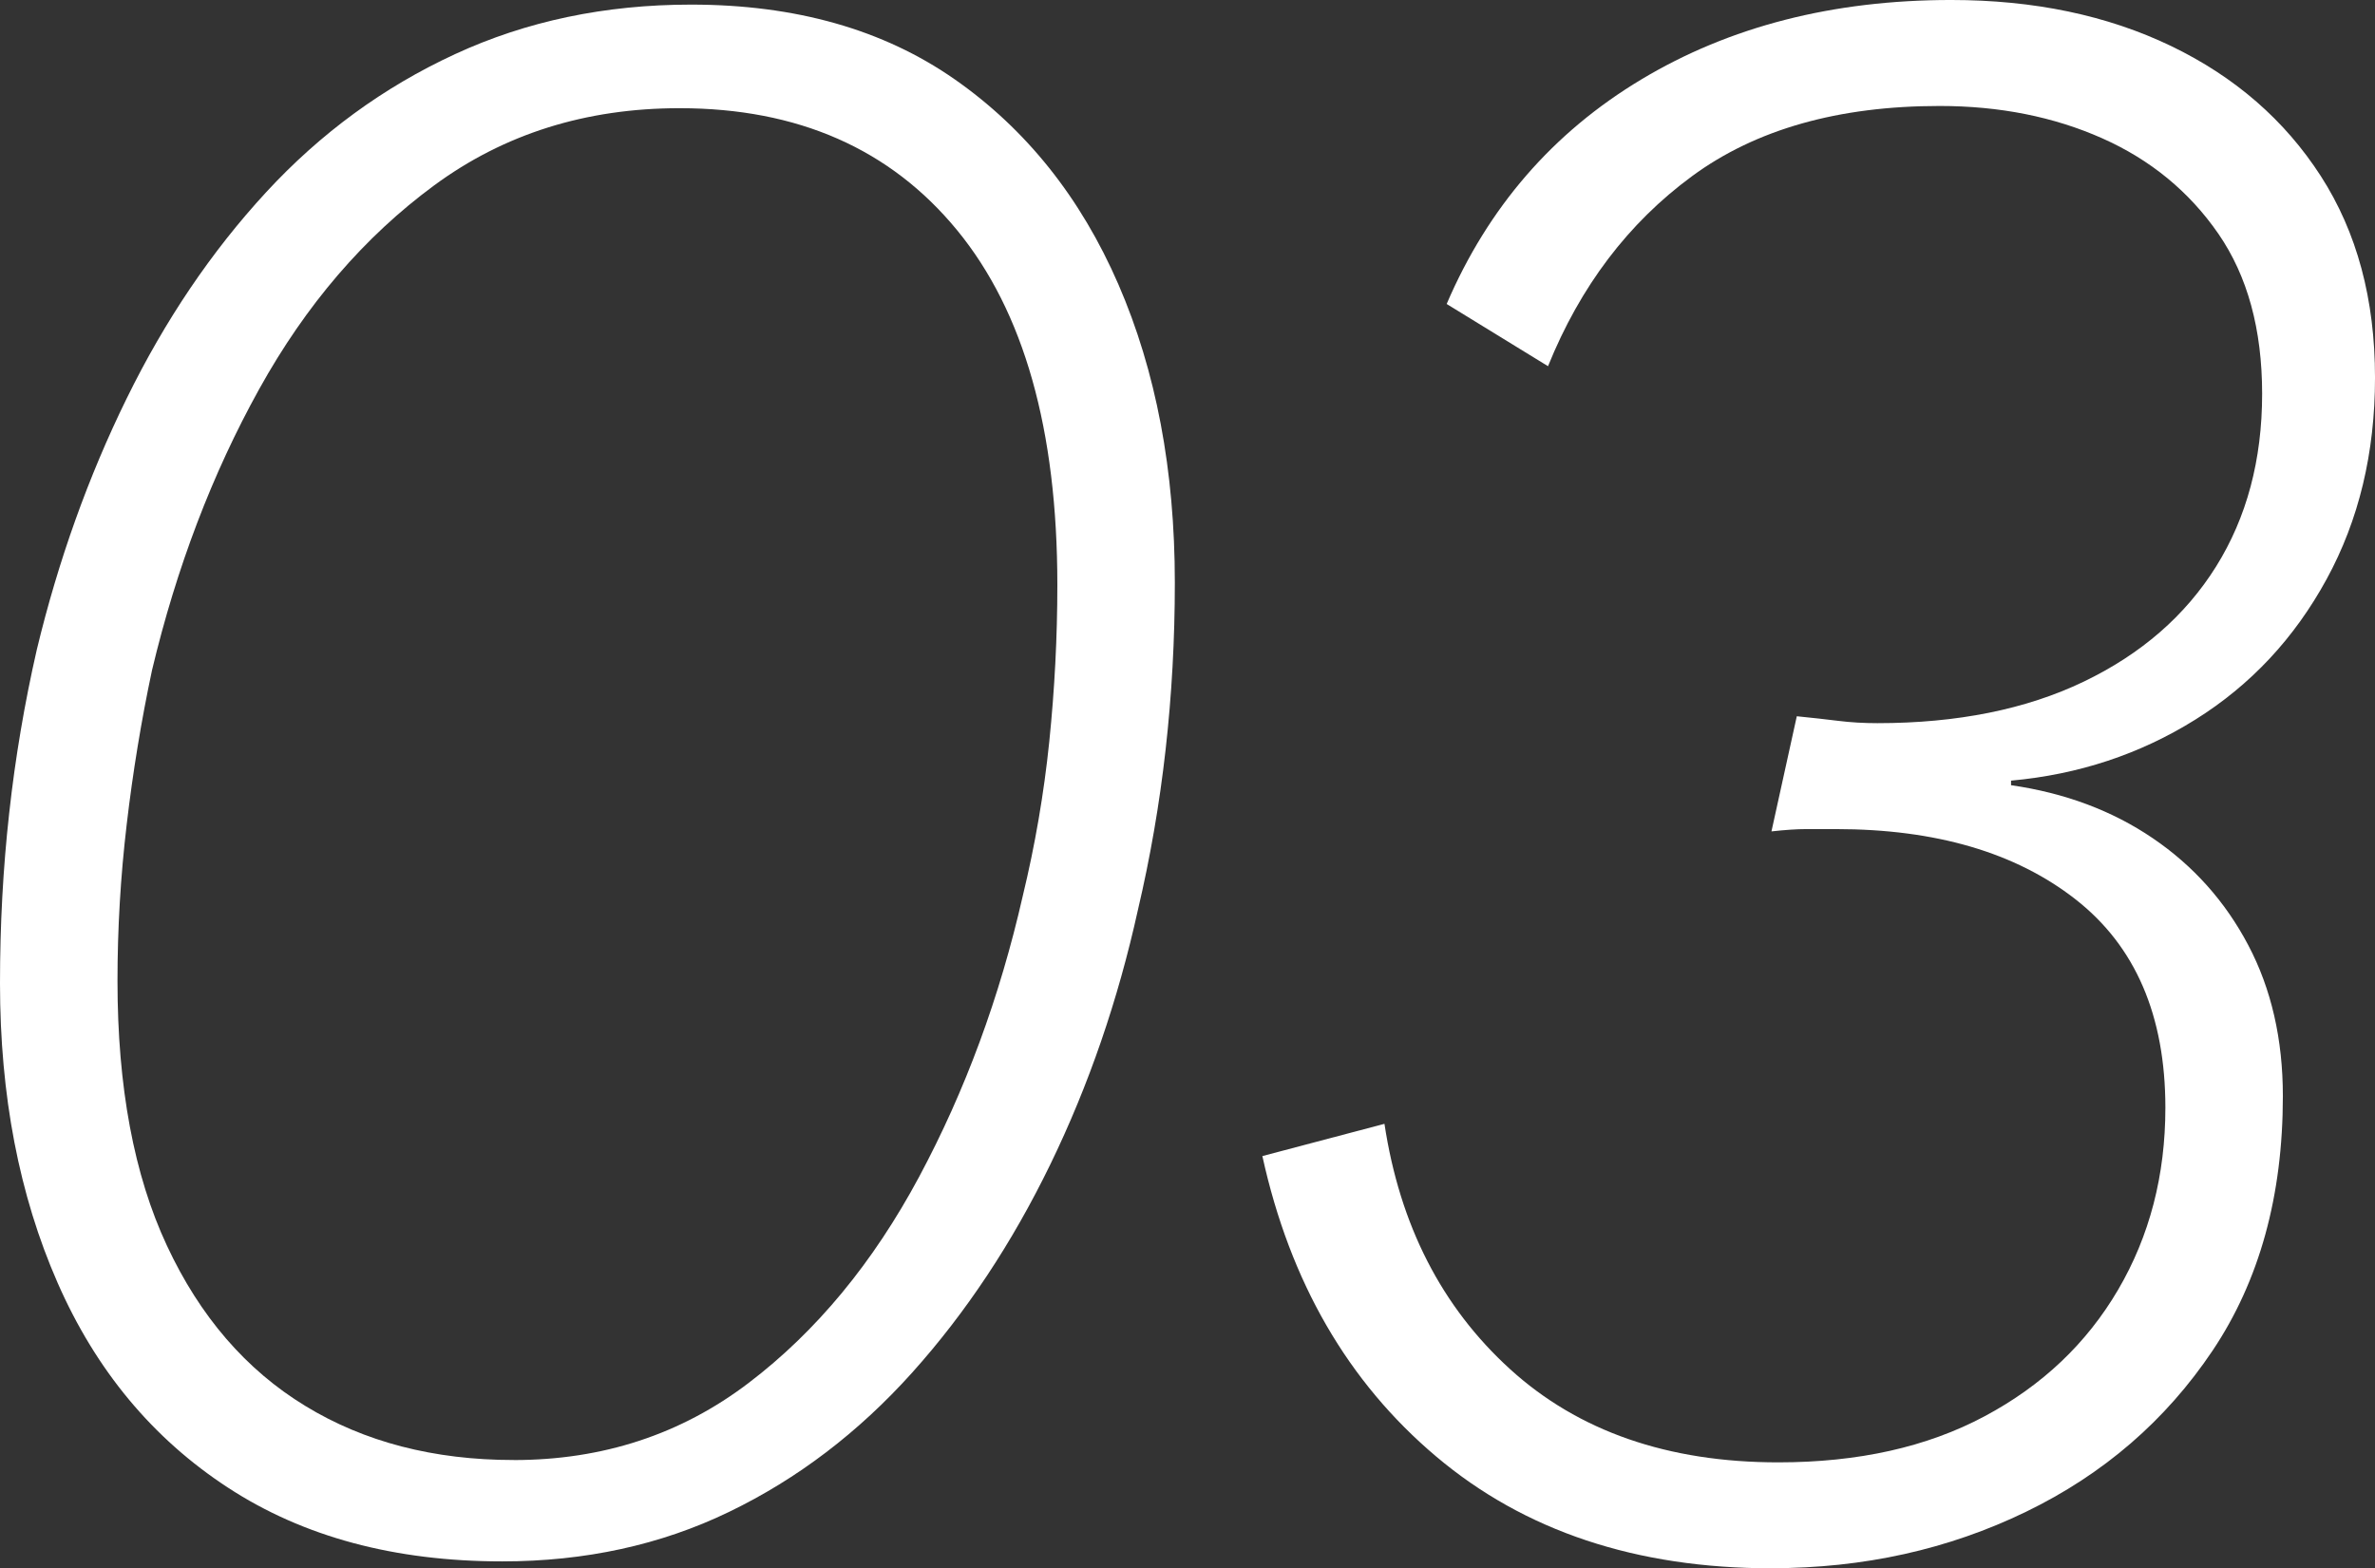 <?xml version="1.0" encoding="UTF-8"?><svg id="b" xmlns="http://www.w3.org/2000/svg" viewBox="0 0 57.736 38.136"><rect x="0" y="0" width="57.736" height="38.136" fill="#333333" stroke="none"/><defs><style>.d{fill:#fff;}</style></defs><g id="c"><path class="d" d="M12.208,37.968c-2.614,0-4.835-.597-6.664-1.792-1.83-1.194-3.211-2.855-4.144-4.983-.934-2.129-1.4-4.555-1.4-7.28,0-1.419.074-2.8.224-4.145.148-1.344.373-2.668.672-3.976.522-2.165,1.25-4.2,2.184-6.104.933-1.903,2.062-3.574,3.388-5.012,1.325-1.437,2.856-2.557,4.592-3.359C12.796.514,14.708.112,16.8.112c2.539,0,4.676.606,6.412,1.819,1.736,1.214,3.061,2.876,3.976,4.984.915,2.109,1.372,4.527,1.372,7.252,0,1.382-.075,2.735-.224,4.06-.149,1.326-.374,2.624-.672,3.893-.486,2.203-1.195,4.266-2.128,6.188-.934,1.924-2.054,3.612-3.36,5.068-1.307,1.456-2.791,2.586-4.452,3.388-1.662.804-3.5,1.204-5.516,1.204ZM12.488,35.504c2.165,0,4.069-.625,5.712-1.876,1.643-1.25,3.024-2.921,4.144-5.012,1.12-2.091,1.96-4.368,2.52-6.832.298-1.232.513-2.482.644-3.752.13-1.27.196-2.539.196-3.809,0-3.771-.812-6.645-2.436-8.624-1.624-1.979-3.874-2.968-6.748-2.968-2.278,0-4.266.626-5.964,1.876-1.7,1.251-3.118,2.903-4.256,4.956-1.139,2.054-2.007,4.331-2.604,6.832-.262,1.232-.467,2.483-.616,3.752-.15,1.27-.224,2.539-.224,3.808,0,2.576.401,4.724,1.204,6.44.802,1.718,1.922,3.016,3.36,3.892,1.437.878,3.126,1.316,5.068,1.316Z"/><path class="d" d="M43.064,38.136c-3.286,0-6.001-.904-8.148-2.716-2.147-1.811-3.556-4.246-4.228-7.308l2.968-.784c.373,2.464,1.391,4.452,3.052,5.964,1.661,1.512,3.836,2.268,6.524,2.268,1.941,0,3.612-.372,5.012-1.12,1.4-.746,2.482-1.772,3.248-3.079.765-1.307,1.148-2.781,1.148-4.425,0-2.239-.728-3.929-2.184-5.067s-3.398-1.708-5.824-1.708h-.728c-.224,0-.504.019-.84.056l.616-2.8c.373.037.708.075,1.008.112.298.037.616.056.952.056,1.94,0,3.612-.336,5.012-1.008s2.473-1.605,3.22-2.8c.746-1.194,1.12-2.595,1.12-4.2,0-1.568-.355-2.865-1.064-3.893-.709-1.026-1.652-1.801-2.828-2.323-1.176-.522-2.492-.784-3.948-.784-2.464,0-4.471.569-6.02,1.708-1.549,1.139-2.716,2.679-3.5,4.62l-2.464-1.513c1.008-2.352,2.585-4.172,4.732-5.46,2.146-1.288,4.657-1.932,7.532-1.932,2.016,0,3.798.374,5.348,1.12,1.549.747,2.763,1.802,3.64,3.164.877,1.363,1.316,2.996,1.316,4.899,0,1.83-.392,3.464-1.176,4.9-.784,1.438-1.848,2.576-3.192,3.416-1.344.84-2.838,1.335-4.48,1.484v.111c1.306.188,2.454.616,3.444,1.288.989.672,1.764,1.54,2.324,2.604.56,1.063.84,2.287.84,3.668,0,2.427-.57,4.489-1.708,6.188-1.139,1.699-2.651,3.006-4.536,3.92-1.886.915-3.948,1.372-6.188,1.372Z"/></g></svg>